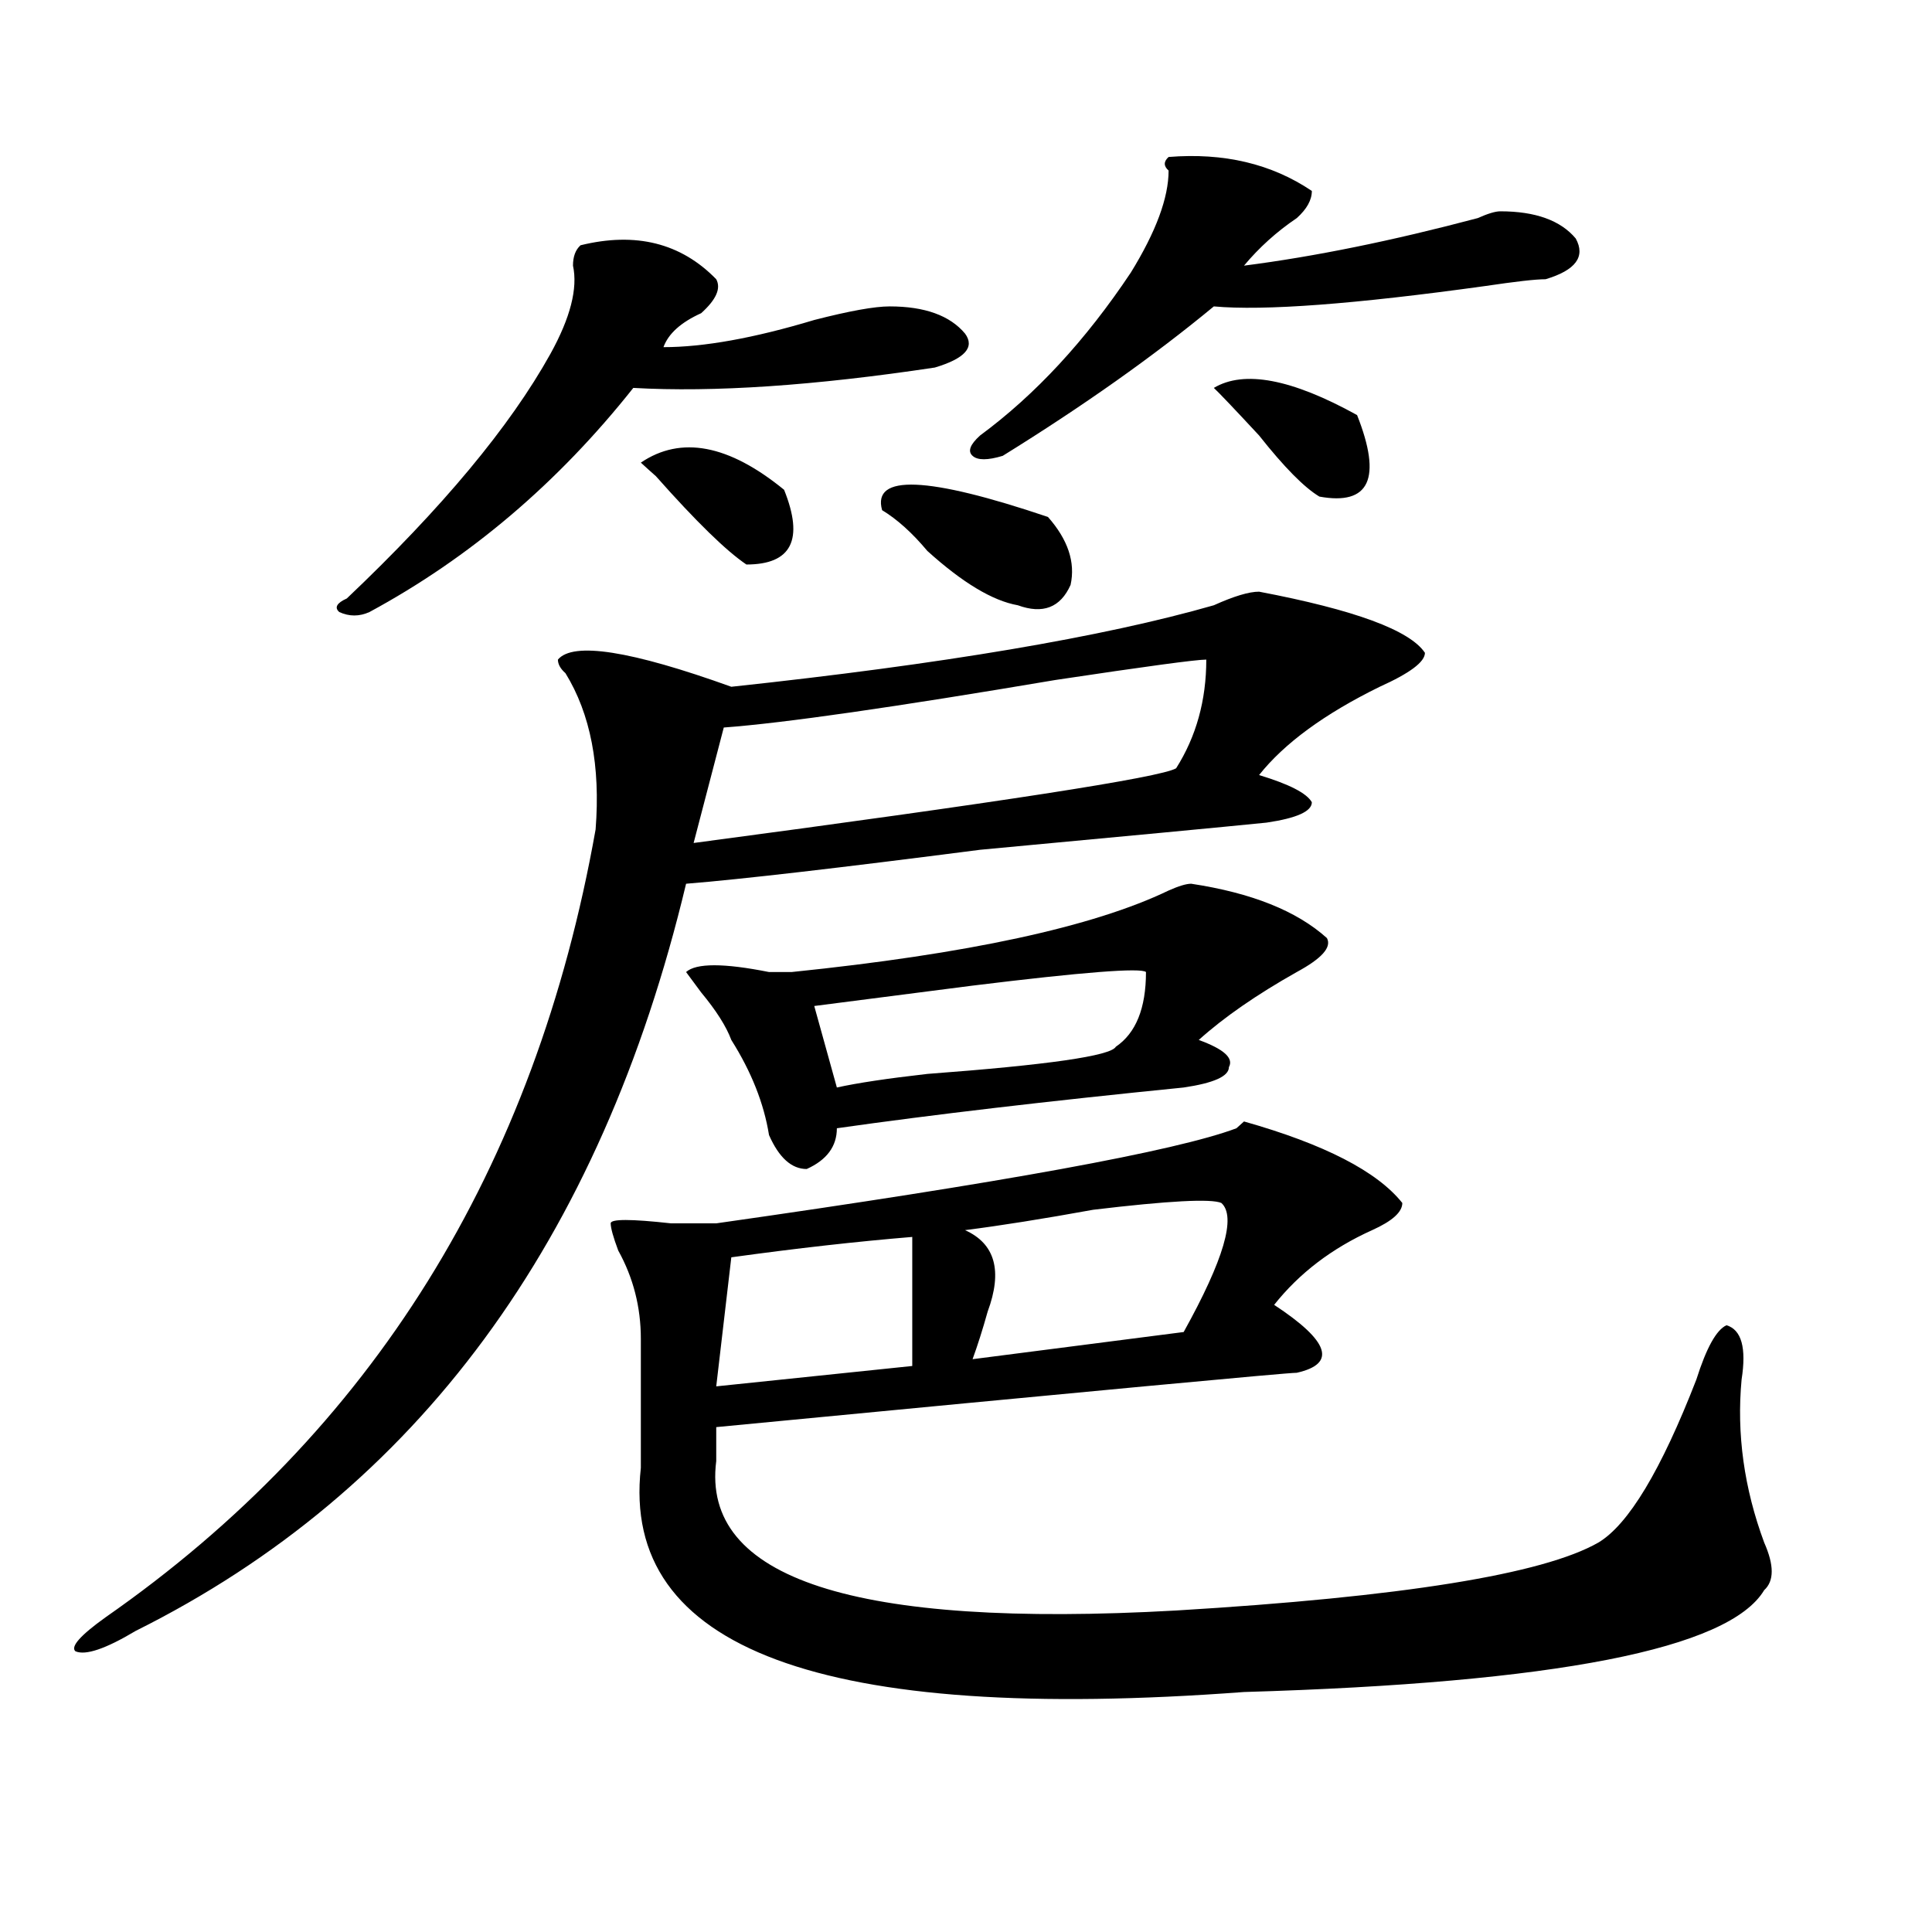 <?xml version="1.0" encoding="utf-8"?>
<!-- Generator: Adobe Illustrator 16.0.0, SVG Export Plug-In . SVG Version: 6.00 Build 0)  -->
<!DOCTYPE svg PUBLIC "-//W3C//DTD SVG 1.1//EN" "http://www.w3.org/Graphics/SVG/1.1/DTD/svg11.dtd">
<svg version="1.1" id="图层_1" xmlns="http://www.w3.org/2000/svg" xmlns:xlink="http://www.w3.org/1999/xlink" x="0px" y="0px"
	 width="1000px" height="1000px" viewBox="0 0 1000 1000" enable-background="new 0 0 1000 1000" xml:space="preserve">
<path d="M651.692,306.25c49.389,9.394,78.047,19.94,85.852,31.641c0,4.725-7.805,10.547-23.414,17.578
	c-28.658,14.063-49.45,29.334-62.438,45.703c15.609,4.725,24.695,9.394,27.316,14.063c0,4.725-7.805,8.24-23.414,10.547
	c-23.414,2.362-72.864,7.031-148.289,14.063c-72.864,9.394-123.594,15.271-152.191,17.578
	c-44.267,185.175-139.204,314.1-284.871,386.719c-15.609,9.338-26.036,12.854-31.219,10.547c-2.622-2.362,2.561-8.24,15.609-17.578
	c137.863-96.075,222.434-232.031,253.652-407.813c2.561-32.794-2.622-59.766-15.609-80.859c-2.622-2.307-3.902-4.669-3.902-7.031
	c7.805-9.338,37.682-4.669,89.754,14.063c109.266-11.7,192.495-25.763,249.75-42.188C638.643,308.612,646.448,306.25,651.692,306.25
	z M300.481,126.953c28.597-7.031,52.011-1.153,70.242,17.578c2.561,4.725,0,10.547-7.805,17.578
	c-10.427,4.725-16.951,10.547-19.512,17.578c20.792,0,46.828-4.669,78.047-14.063c18.17-4.669,31.219-7.031,39.023-7.031
	c18.17,0,31.219,4.725,39.023,14.063c5.183,7.031,0,12.909-15.609,17.578c-62.438,9.394-114.51,12.909-156.094,10.547
	C288.774,250,243.226,288.672,191.215,316.797c-5.244,2.362-10.427,2.362-15.609,0c-2.622-2.307-1.342-4.669,3.902-7.031
	c49.389-46.856,84.51-89.044,105.363-126.563c10.365-18.731,14.268-33.947,11.707-45.703
	C296.579,132.831,297.859,129.315,300.481,126.953z M725.836,622.656c0,4.725-5.244,9.394-15.609,14.063
	c-20.853,9.394-37.743,22.303-50.73,38.672c28.597,18.787,32.499,30.487,11.707,35.156c-5.244,0-105.363,9.394-300.48,28.125v17.578
	c-7.805,60.919,71.523,86.682,238.043,77.344c117.07-7.031,189.873-18.787,218.531-35.156c15.609-9.338,32.499-37.463,50.73-84.375
	c5.183-16.369,10.365-25.763,15.609-28.125c7.805,2.362,10.365,11.756,7.805,28.125c-2.622,28.125,1.281,56.25,11.707,84.375
	c5.183,11.7,5.183,19.885,0,24.609c-18.231,30.432-107.985,48.01-269.262,52.734C425.356,892.15,321.273,853.479,331.7,759.766
	c0-28.125,0-50.372,0-66.797c0-16.369-3.902-31.641-11.707-45.703c-2.622-7.031-3.902-11.7-3.902-14.063
	c0-2.307,10.365-2.307,31.219,0c10.365,0,18.17,0,23.414,0c148.289-21.094,238.043-37.463,269.262-49.219l3.902-3.516
	C685.471,592.225,712.788,606.287,725.836,622.656z M331.7,239.453c20.792-14.063,45.487-9.338,74.145,14.063
	c10.365,25.818,3.902,38.672-19.512,38.672c-10.427-7.031-26.036-22.247-46.828-45.703
	C336.883,244.178,334.26,241.815,331.7,239.453z M616.571,457.422c31.219,4.725,54.633,14.063,70.242,28.125
	c2.561,4.725-2.622,10.547-15.609,17.578c-20.853,11.756-37.743,23.456-50.73,35.156c12.988,4.725,18.17,9.394,15.609,14.063
	c0,4.725-7.805,8.24-23.414,10.547c-70.242,7.031-130.119,14.063-179.508,21.094c0,9.394-5.244,16.425-15.609,21.094
	c-7.805,0-14.329-5.822-19.512-17.578c-2.622-16.369-9.146-32.794-19.512-49.219c-2.622-7.031-7.805-15.216-15.609-24.609
	l-7.805-10.547c5.183-4.669,19.512-4.669,42.926,0h11.707c91.034-9.338,156.094-23.4,195.117-42.188
	C610.047,458.631,613.949,457.422,616.571,457.422z M624.375,341.406c-5.244,0-31.219,3.516-78.047,10.547
	c-83.291,14.063-140.484,22.303-171.703,24.609l-15.609,59.766c158.655-21.094,241.945-33.947,249.75-38.672
	C619.132,381.287,624.375,362.5,624.375,341.406z M472.184,640.234c-28.658,2.362-59.877,5.878-93.656,10.547l-7.805,66.797
	l101.461-10.547C472.184,674.237,472.184,651.99,472.184,640.234z M593.157,503.125c-2.622-2.307-32.56,0-89.754,7.031
	c-36.463,4.725-63.779,8.24-81.949,10.547l11.707,42.188c10.365-2.307,25.975-4.669,46.828-7.031
	c62.438-4.669,94.937-9.338,97.559-14.063C587.913,534.766,593.157,521.912,593.157,503.125z M456.575,264.063
	c-5.244-18.731,23.414-17.578,85.852,3.516c10.365,11.756,14.268,23.456,11.707,35.156c-5.244,11.756-14.329,15.271-27.316,10.547
	c-13.049-2.307-28.658-11.7-46.828-28.125C472.184,275.818,464.379,268.787,456.575,264.063z M632.18,622.656
	c-5.244-2.307-27.316-1.153-66.34,3.516c-26.036,4.725-48.17,8.24-66.34,10.547c15.609,7.031,19.512,21.094,11.707,42.188
	c-2.622,9.394-5.244,17.578-7.805,24.609l109.266-14.063C633.461,651.99,639.985,629.688,632.18,622.656z M604.864,81.25
	c28.597-2.307,53.291,3.516,74.145,17.578c0,4.725-2.622,9.394-7.805,14.063c-10.427,7.031-19.512,15.271-27.316,24.609
	c36.402-4.669,76.705-12.854,120.973-24.609c5.183-2.307,9.085-3.516,11.707-3.516c18.17,0,31.219,4.725,39.023,14.063
	c5.183,9.394,0,16.425-15.609,21.094c-5.244,0-15.609,1.209-31.219,3.516c-67.681,9.394-114.51,12.909-140.484,10.547
	c-31.219,25.818-67.681,51.581-109.266,77.344c-7.805,2.362-13.049,2.362-15.609,0c-2.622-2.307-1.342-5.822,3.902-10.547
	c28.597-21.094,54.633-49.219,78.047-84.375c12.988-21.094,19.512-38.672,19.512-52.734
	C602.242,85.975,602.242,83.612,604.864,81.25z M628.278,200.781c15.609-9.338,40.304-4.669,74.145,14.063
	c12.988,32.85,6.463,46.912-19.512,42.188c-7.805-4.669-18.231-15.216-31.219-31.641
	C638.643,211.328,630.839,203.144,628.278,200.781z"/>
</svg>
